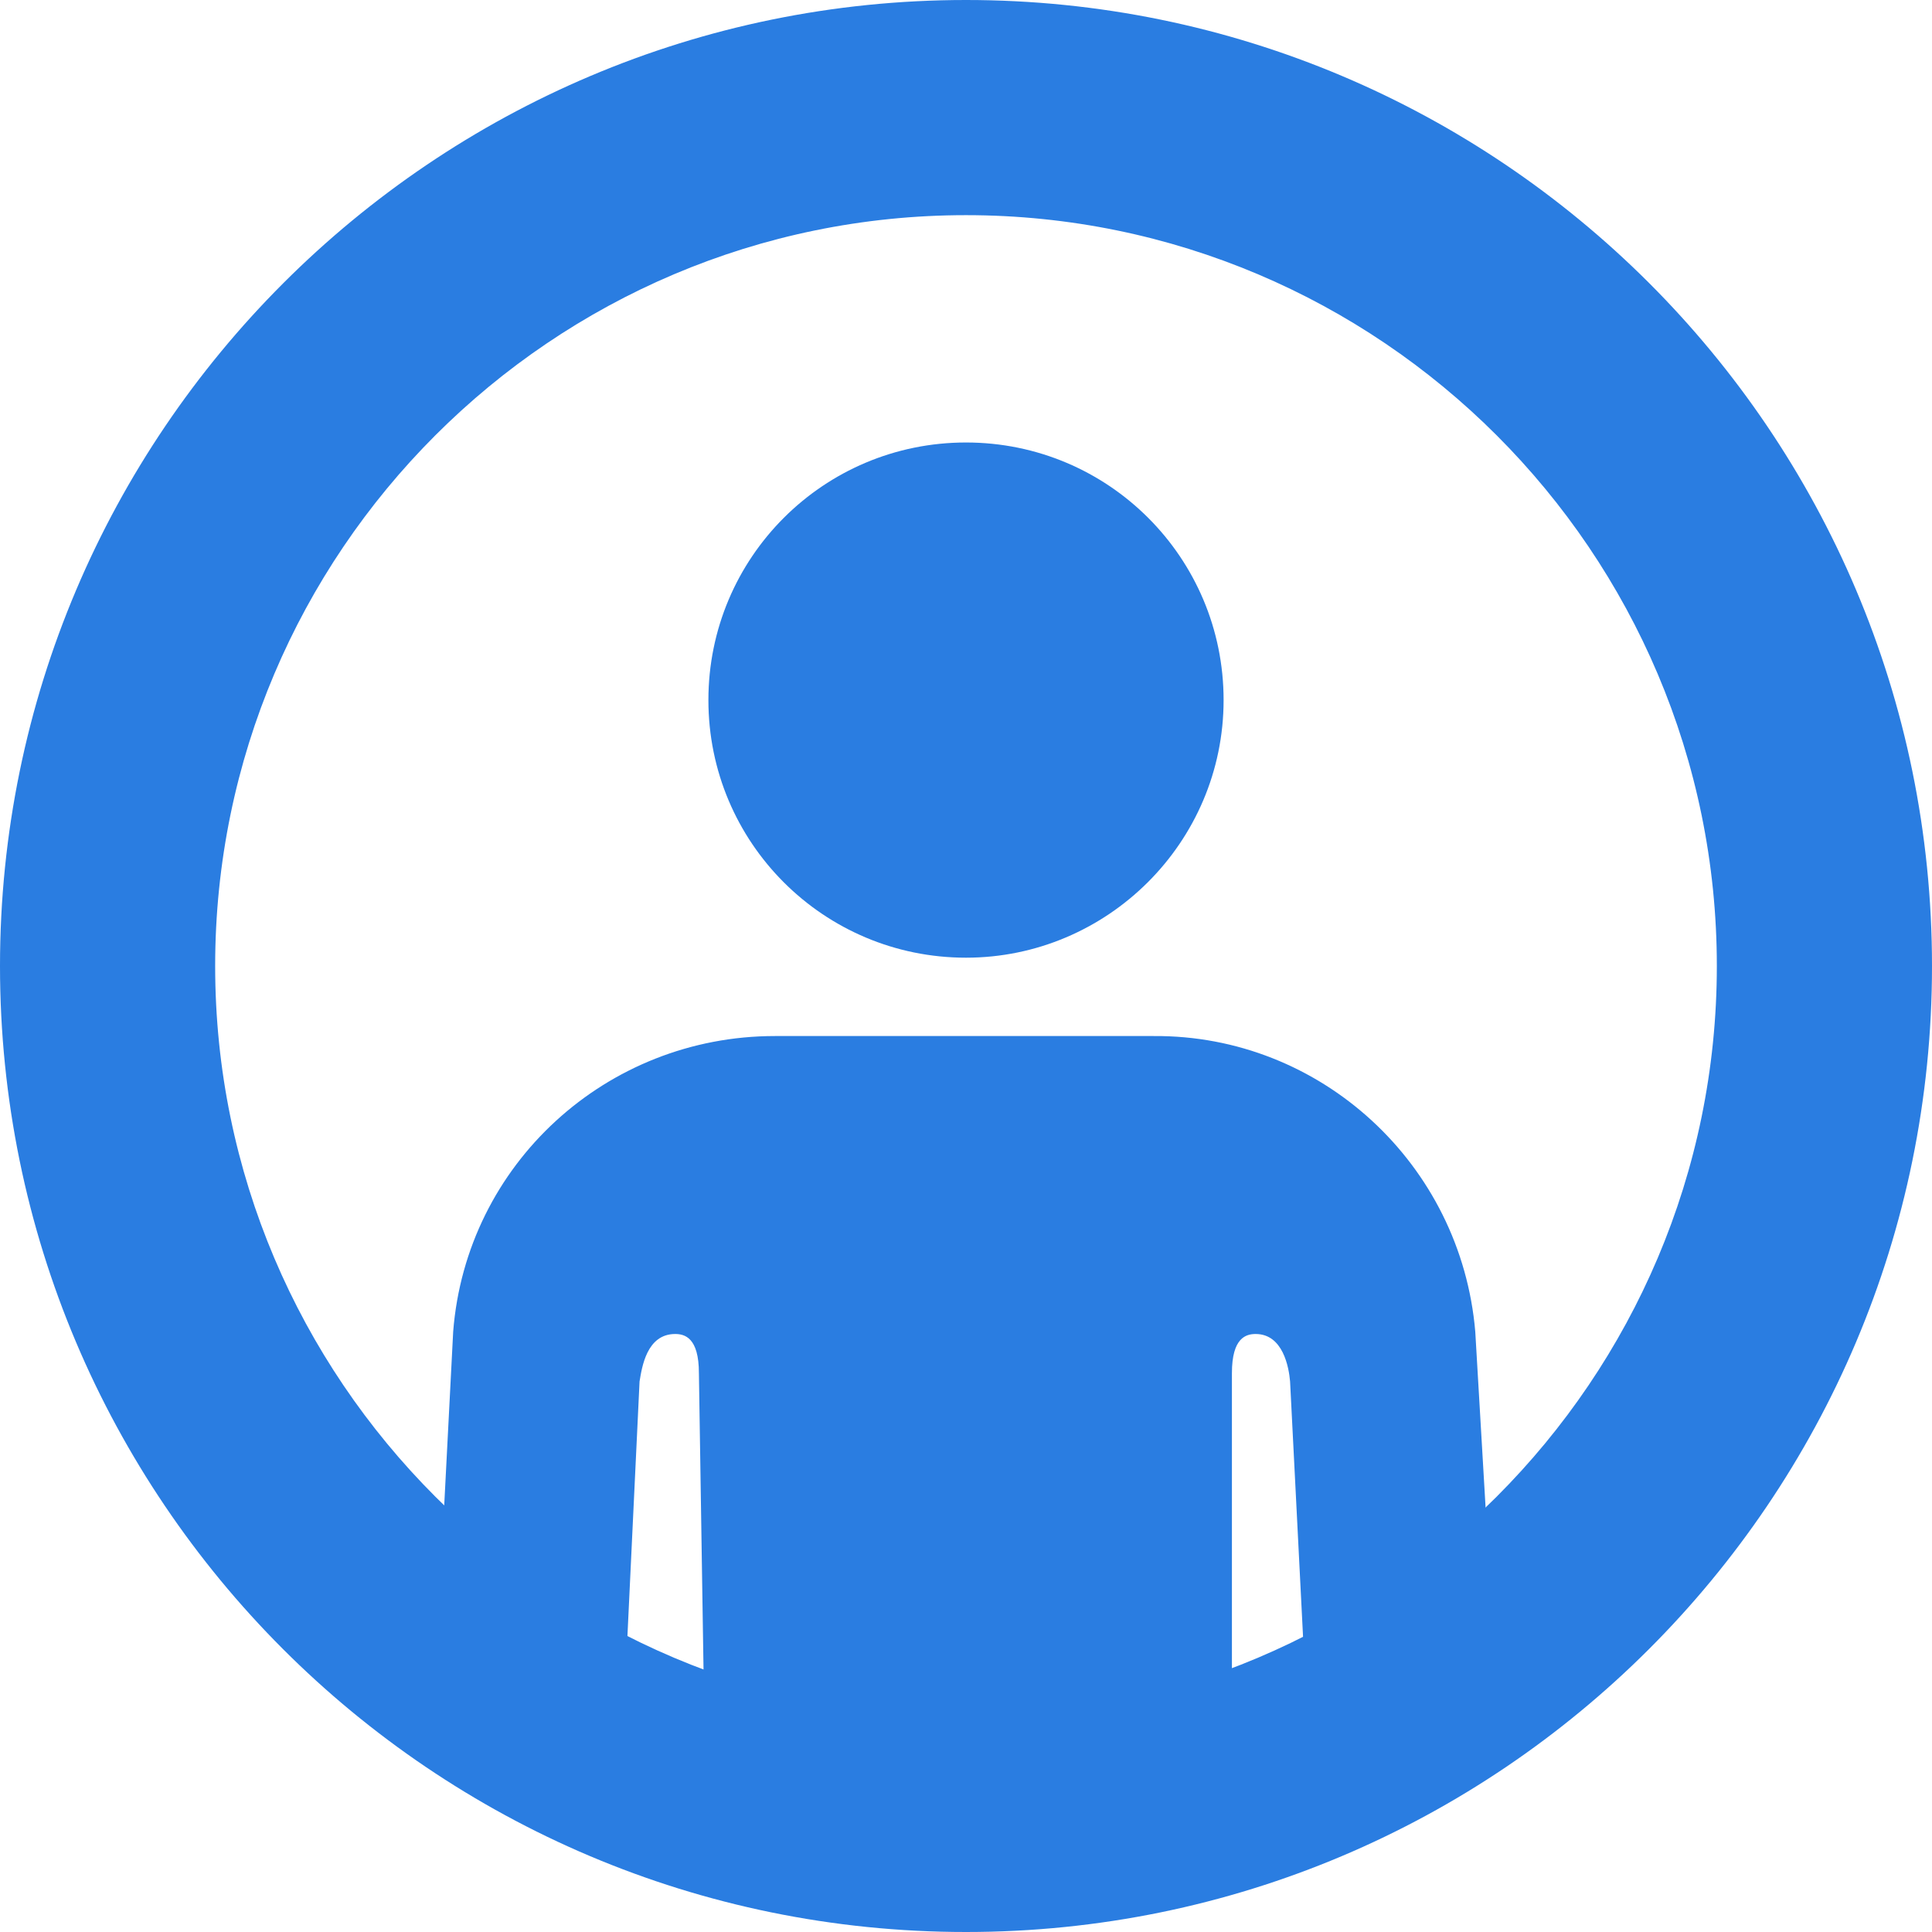 <?xml version="1.0" encoding="UTF-8"?>
<svg id="Layer_1" data-name="Layer 1" xmlns="http://www.w3.org/2000/svg" viewBox="0 0 130.2 130.2">
  <defs>
    <style>
      .cls-1 {
        fill: #2a7de1;
        stroke-width: 0px;
      }
    </style>
  </defs>
  <path class="cls-1" d="m65.1,64.54c-9.6,0-17.36-7.76-17.36-17.36s7.76-17.36,17.36-17.36,17.36,7.76,17.36,17.36-7.84,17.36-17.36,17.36Z"/>
  <path class="cls-1" d="m101.1,118.38l-1.68-28.64c-.96-11.28-10.4-20-21.68-19.92h-25.52c-11.36,0-20.8,8.64-21.68,19.92l-1.44,27.92v.64h12.8l1.2-25.2c.16-.96.48-3.2,2.4-3.2.64,0,1.6.24,1.6,2.64l.4,25.68h35.52v-25.68h0c0-2.4.96-2.64,1.6-2.64,1.84,0,2.24,2.24,2.32,3.2l1.28,25.2,12.88.08h0Z"/>
  <g id="b">
    <g id="c">
      <path class="cls-1" d="m65.1,130.2c35.9,0,65.1-29.1,65.1-65.1S101,0,65.1,0,0,29.2,0,65.1s29.1,65.1,65.1,65.1Zm0-115.7c27.9,0,50.6,22.7,50.6,50.6s-22.7,50.6-50.6,50.6S14.5,93,14.5,65.1,37.2,14.5,65.1,14.5h0Z"/>
    </g>
  </g>
</svg>